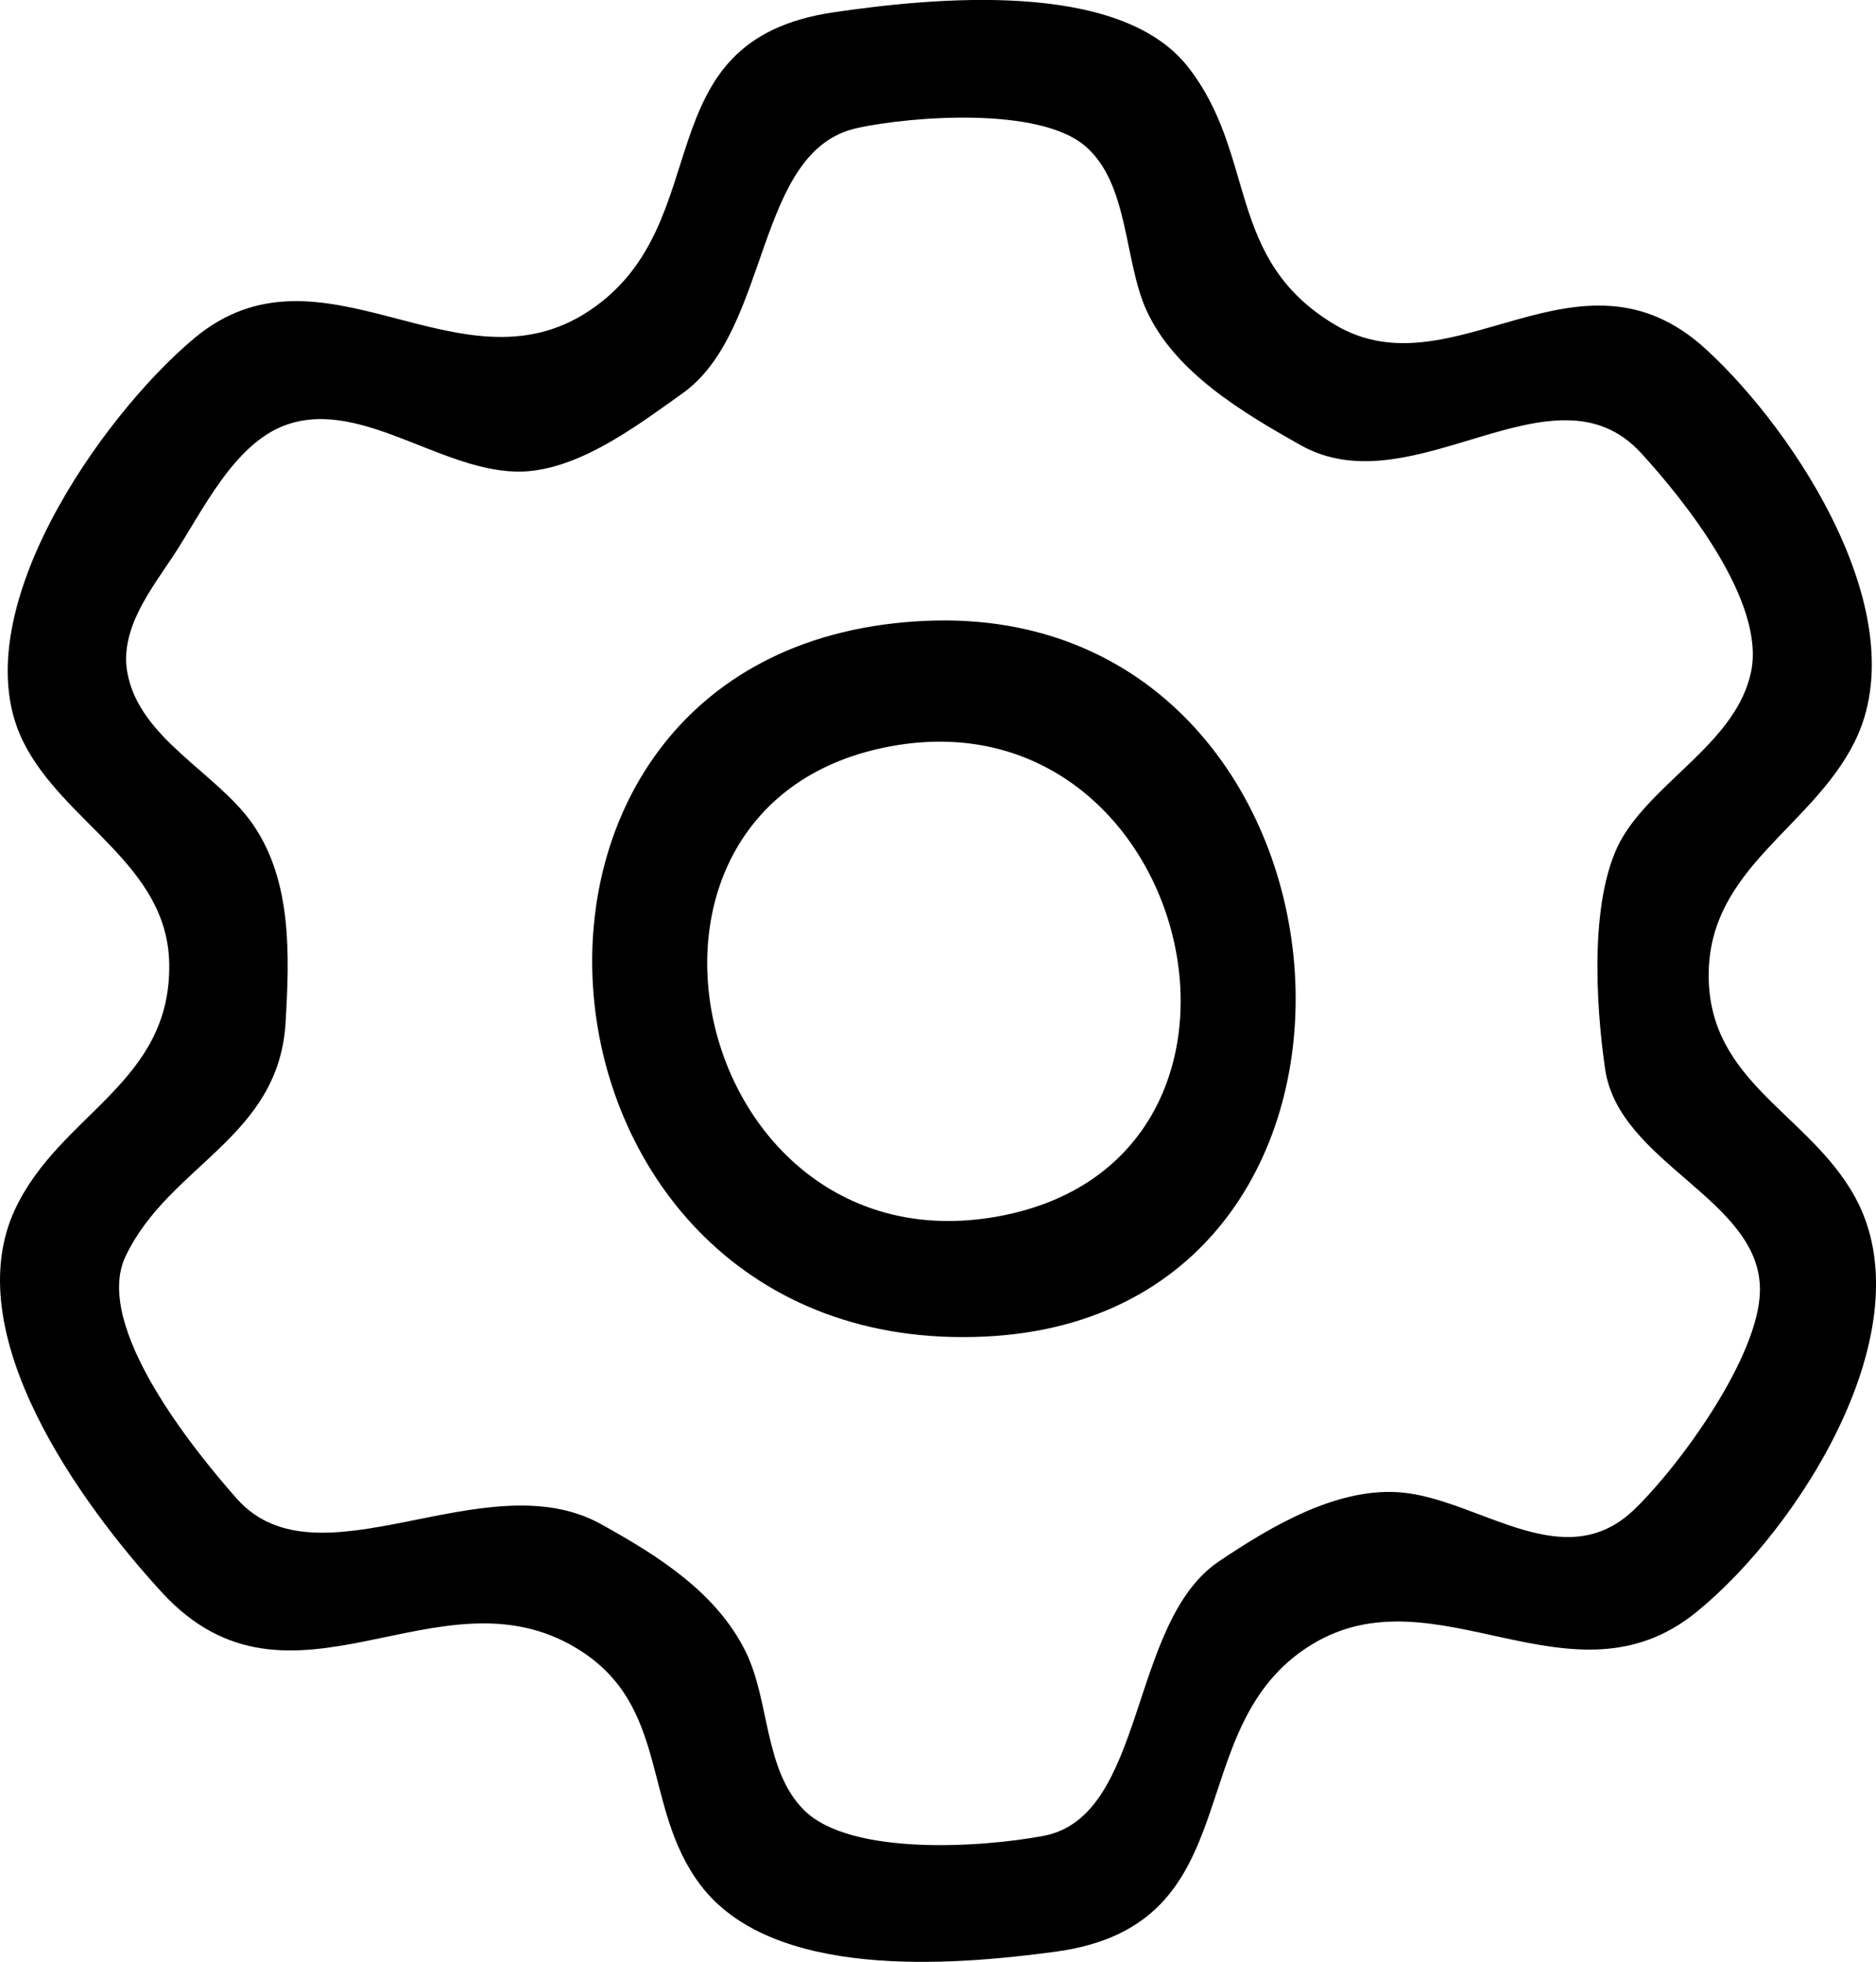 <svg
  width="42.581"
  height="44.505"
  viewBox="0 0 42.581 44.505"
  version="1.1"
  id="svg1"
  xml:space="preserve"
  xmlns="http://www.w3.org/2000/svg"
  xmlns:svg="http://www.w3.org/2000/svg"><defs
     id="defs1" /><g
     id="layer1"
     transform="translate(-513.566,-191.363)"><path
      fill="currentColor"
       d="m 532.497,191.641 c -4.397,0.639 -2.562,4.783 -5.56,6.774 -2.957,1.964 -6.071,-1.801 -8.967,0.625 -2.12,1.776 -5.299,6.304 -3.873,9.156 0.923,1.845 3.272,2.778 3.31,5.027 0.045,2.711 -2.464,3.387 -3.492,5.556 -1.338,2.824 1.475,6.689 3.323,8.703 2.923,3.185 6.271,-0.654 9.434,1.281 2.111,1.291 1.452,3.574 2.786,5.35 1.622,2.159 5.669,1.846 8.066,1.522 4.524,-0.611 2.752,-5.108 5.825,-6.973 2.815,-1.709 5.888,1.564 8.717,-0.727 2.337,-1.893 5.24,-6.448 3.604,-9.42 -1.042,-1.894 -3.321,-2.593 -3.321,-5.028 0,-2.426 2.329,-3.328 3.311,-5.292 1.419,-2.839 -1.322,-7.028 -3.368,-8.906 -2.897,-2.66 -5.743,1.041 -8.428,-0.561 -2.498,-1.49 -1.754,-3.834 -3.336,-5.85 -1.564,-1.992 -5.793,-1.563 -8.03,-1.238 m 0.533,2.624 c 1.266,-0.268 4.103,-0.478 5.153,0.401 1.011,0.845 0.889,2.612 1.406,3.741 0.645,1.408 2.187,2.316 3.491,3.052 2.557,1.444 5.741,-1.997 7.736,0.184 1.002,1.095 2.83,3.382 2.493,4.967 -0.329,1.55 -2.093,2.415 -2.89,3.704 -0.797,1.29 -0.634,3.826 -0.423,5.292 0.311,2.16 3.538,2.958 3.516,5.031 -0.016,1.492 -1.811,3.96 -2.846,4.962 -1.575,1.524 -3.452,-0.164 -5.206,-0.371 -1.486,-0.175 -3.043,0.757 -4.229,1.555 -2.054,1.381 -1.642,5.782 -3.978,6.225 -1.373,0.26 -4.379,0.468 -5.437,-0.583 -0.91,-0.904 -0.778,-2.479 -1.323,-3.589 -0.666,-1.356 -2.009,-2.191 -3.289,-2.9 -2.631,-1.457 -6.415,1.512 -8.266,-0.579 -0.979,-1.106 -3.268,-3.926 -2.524,-5.493 0.989,-2.081 3.482,-2.681 3.634,-5.315 0.087,-1.507 0.15,-3.196 -0.744,-4.487 -0.814,-1.176 -2.585,-1.944 -2.85,-3.45 -0.173,-0.982 0.543,-1.881 1.048,-2.646 0.655,-0.993 1.369,-2.548 2.568,-2.968 1.779,-0.623 3.706,1.246 5.546,1.049 1.234,-0.133 2.455,-1.059 3.439,-1.759 2.017,-1.435 1.63,-5.524 3.974,-6.021 m 1.583,11.179 c -11.034,0.448 -9.603,16.768 1.323,16.236 10.253,-0.499 8.868,-16.65 -1.323,-16.236 m -0.794,2.84 c 6.868,-1.226 9.371,9.423 2.381,10.674 -6.975,1.248 -9.381,-9.424 -2.381,-10.674"
       id="path126" /></g></svg>